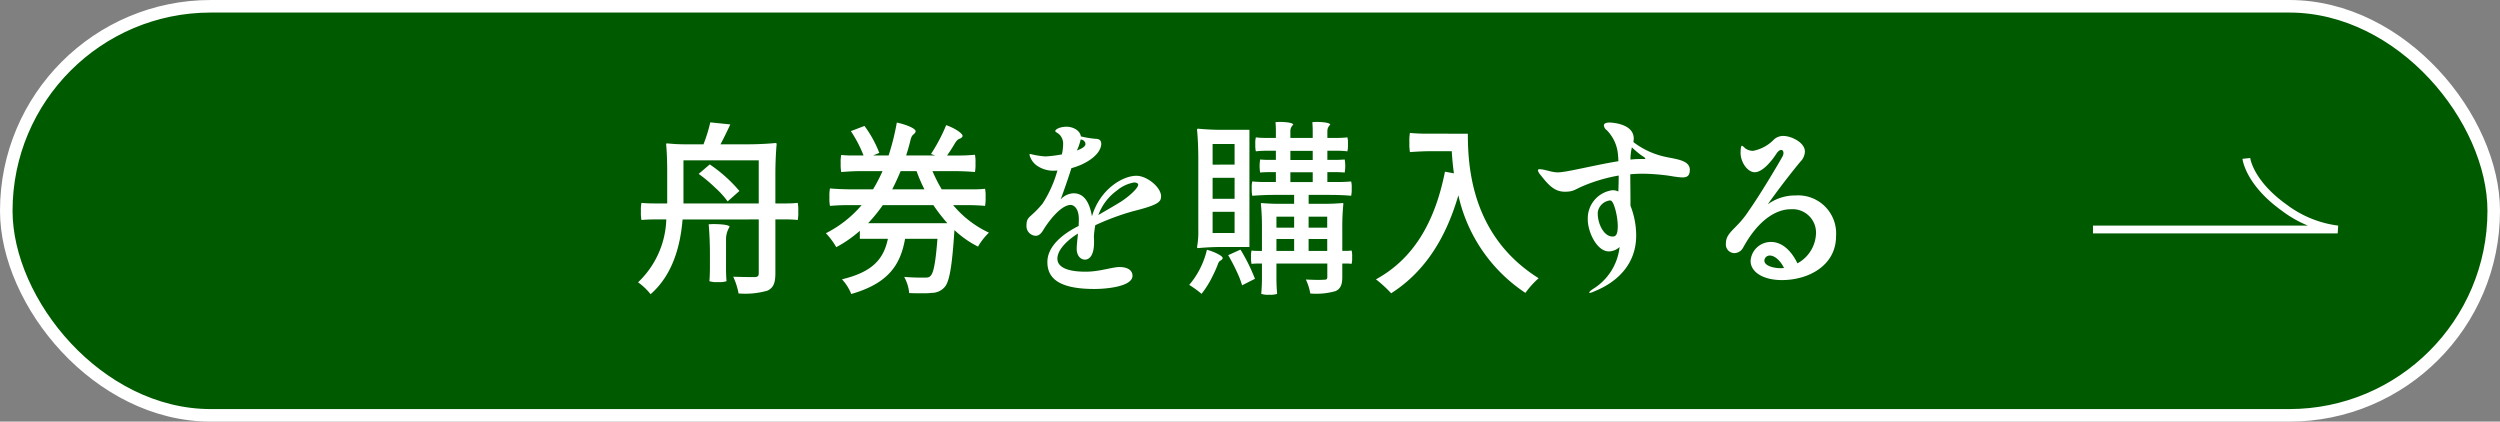 <svg height="47.607" viewBox="0 0 282.287 47.607" width="282.287" xmlns="http://www.w3.org/2000/svg"><rect x="0" y="0" width="282.287" height="47.607" fill="#808080" stroke="none"/><g transform="translate(-48.136 -5942.84)"><rect fill="#005b00" height="46.19" rx="23.095" stroke="#fff" stroke-miterlimit="10" stroke-width="1.417" width="280.87" x="48.845" y="5943.549"/><g fill="#fff"><path d="m125.209 5967.62c-.242 2.94-1.09 6.236-3.613 8.441a6.756 6.756 0 0 0 -1.414-1.344 10.22 10.22 0 0 0 3.19-7.1h-1.413c-.464 0-.928.022-1.393.063a4.245 4.245 0 0 1 -.06-.965 4.127 4.127 0 0 1 .06-.967c.363.043.969.063 1.454.063h1.453v-3.611c0-1.05-.04-2.309-.121-3.065 0-.106.081-.106.121-.106a18.6 18.6 0 0 0 2.039.106h2.059a17.283 17.283 0 0 0 .767-2.478l2.261.232c-.363.776-.747 1.574-1.11 2.246h3.111c1.029 0 2.321-.063 3.088-.147.142 0 .142.084.142.147-.081.818-.142 2.225-.142 3.338v3.338h1.272a11.65 11.65 0 0 0 1.252-.063 4.128 4.128 0 0 1 .06.967 4.246 4.246 0 0 1 -.06.965 10.824 10.824 0 0 0 -1.252-.063h-1.272v6.069c0 1.07-.2 1.636-.888 1.972a9.208 9.208 0 0 1 -3.27.316 7.607 7.607 0 0 0 -.606-1.89c1.05.042 2.12.042 2.463.042.323-.021.424-.126.424-.462v-6.047zm.1-6.677v4.871h8.5v-4.871zm1.716 1.533 1.252-1.071a16.4 16.4 0 0 1 3.351 3l-1.332 1.176a9.635 9.635 0 0 0 -1.413-1.553 16.008 16.008 0 0 0 -1.857-1.552zm3.089 10.541c0 .524.02 1.2.061 1.574a2.6 2.6 0 0 1 -.97.1 2.667 2.667 0 0 1 -.968-.1c.04-.378.06-1.05.06-1.574v-1.6c0-1.071-.06-2.4-.141-3.255.161 0 .343-.02.545-.02.807 0 1.816.084 1.816.314a2.629 2.629 0 0 0 -.4 1.47z"/><path d="m158.151 5964.219a11.324 11.324 0 0 0 1.212-.064 4.017 4.017 0 0 1 .06.967 4.243 4.243 0 0 1 -.06.965c-.445-.041-1.171-.084-1.8-.084h-1.8a11.664 11.664 0 0 0 4.037 3.107 7.131 7.131 0 0 0 -1.231 1.576 11.253 11.253 0 0 1 -2.665-1.869v.021c-.262 4.1-.565 5.795-1.09 6.4a1.912 1.912 0 0 1 -1.433.672 9.816 9.816 0 0 1 -1.231.043c-.424 0-.889 0-1.353-.021a4.6 4.6 0 0 0 -.565-1.827c.969.084 1.9.084 2.281.084.363 0 .545-.021.706-.211.324-.314.566-1.49.767-4.177h-3.653c-.525 2.961-1.9 5.039-6.077 6.236a5.315 5.315 0 0 0 -1.049-1.659c3.613-.86 4.723-2.415 5.188-4.577h-3.17v-.9a13.864 13.864 0 0 1 -2.664 1.848 7.906 7.906 0 0 0 -1.171-1.575 12.968 12.968 0 0 0 4.037-3.171h-1.8c-.6 0-1.19.043-1.776.084a4.352 4.352 0 0 1 -.06-.986 4.5 4.5 0 0 1 .06-.987c.606.063 1.615.105 2.422.105h2.443a17.911 17.911 0 0 0 1.07-2.058h-2.342c-.787 0-1.554.042-2.321.106a4.629 4.629 0 0 1 -.061-.988 3.853 3.853 0 0 1 .061-.944 10.847 10.847 0 0 0 1.252.062h1.271a14.45 14.45 0 0 0 -1.433-2.75l1.534-.587a12.876 12.876 0 0 1 1.676 3.044l-.707.293h1.756a27.578 27.578 0 0 0 .929-3.716c.949.189 2.2.672 2.12 1.008-.1.4-.4.189-.586 1.007q-.212.883-.484 1.7h3.29l-.484-.167a19.3 19.3 0 0 0 1.716-3.254c.908.293 2 .986 1.837 1.28-.222.378-.444.063-.868.8-.283.482-.586.945-.868 1.343h1.574c.525 0 1.05-.041 1.575-.083a4.242 4.242 0 0 1 .06.965 4.656 4.656 0 0 1 -.06.988c-.585-.064-1.575-.106-2.4-.106h-2.4a17.785 17.785 0 0 0 1.049 2.058zm-3.048 3.821a19.808 19.808 0 0 1 -1.575-2.037h-5.713a17.426 17.426 0 0 1 -1.655 2.037zm-2.584-3.821a16.979 16.979 0 0 1 -.888-2.058h-1.8c-.3.714-.606 1.386-.949 2.058z"/><path d="m179.24 5965.017c0 .65-.423.986-3.189 1.679a28.132 28.132 0 0 0 -4.239 1.575 9.7 9.7 0 0 0 -.162 1.343 2.415 2.415 0 0 1 .02.379v.209c0 1.869-.827 1.953-1.009 1.953-.606 0-.949-.566-.949-1.2 0-.44.081-1.07.142-1.742-.969.588-2.322 1.722-2.322 2.834 0 .819.828 1.471 3.189 1.471 1.6 0 3.009-.526 3.816-.526.909 0 1.474.358 1.474.986 0 1.219-2.927 1.492-4.3 1.492-4.24 0-5.309-1.365-5.309-3.044 0-2.205 2.644-3.633 3.532-4.074 0-.273.02-.525.02-.756 0-1.365-.686-1.617-.908-1.617-1.13 0-2.523 1.869-3.109 2.835-.242.42-.525.651-.848.651a1.092 1.092 0 0 1 -1.049-1.05c0-1.239.343-.8 1.817-2.583a13.488 13.488 0 0 0 1.675-3.736c-.242.02-.424.02-.545.02a3.272 3.272 0 0 1 -1.817-.608 2.162 2.162 0 0 1 -.787-1.176c0-.084.02-.1.121-.1a9.2 9.2 0 0 0 1.675.273 14.535 14.535 0 0 0 1.858-.231 5.16 5.16 0 0 0 .141-1.113 1.486 1.486 0 0 0 -.323-1.029c-.262-.315-.565-.358-.565-.5 0-.168.484-.482 1.292-.482.626 0 1.493.356 1.6 1.091a11.239 11.239 0 0 0 1.635.273c.464 0 .666.188.666.588 0 .336-.222 1.385-2.2 2.309a8.7 8.7 0 0 1 -1.171.42c-.344 1.114-.909 2.709-1.212 3.528a2.064 2.064 0 0 1 1.454-.694c1.191 0 1.8 1.008 2.079 2.6.889-3.024 3.432-4.576 5.027-4.576 1.166-.002 2.78 1.278 2.78 2.328zm-9.507-5.186c.565-.211.968-.441.968-.735a.541.541 0 0 0 -.544-.5 5.788 5.788 0 0 1 -.424 1.235zm6.924 3.863c0-.189-.3-.252-.464-.252a4.136 4.136 0 0 0 -1.959.924 5.938 5.938 0 0 0 -2.079 2.75c.949-.546 1.918-1.113 2.463-1.449 1.009-.629 2.039-1.596 2.039-1.973z"/><path d="m183.809 5976.019a11.268 11.268 0 0 0 -1.393-1.008 9.457 9.457 0 0 0 2-3.969c.807.211 1.857.715 1.776.967-.121.336-.363.1-.565.734a12.907 12.907 0 0 1 -.545 1.218 10.585 10.585 0 0 1 -1.273 2.058zm-.509-18.519c0-.126.082-.126.142-.126a28.8 28.8 0 0 0 2.887.126h2.886v13.228h-2.886a28.8 28.8 0 0 0 -2.887.126c-.142 0-.142-.084-.142-.126a9.4 9.4 0 0 0 .142-1.974v-7.954c.004-1.116-.056-2.481-.142-3.3zm4.24 3.927v-2.327h-2.483v2.331zm0 3.863v-2.373h-2.483v2.373zm0 3.863v-2.394h-2.483v2.394zm-.727 2.5 1.393-.629a20.923 20.923 0 0 1 1.635 3.295l-1.453.736a10.6 10.6 0 0 0 -.646-1.638c-.279-.611-.622-1.24-.925-1.766zm5.451.946v1.72c0 .568.04 1.282.08 1.7a2.277 2.277 0 0 1 -.888.1 2.334 2.334 0 0 1 -.908-.1c.04-.42.081-1.134.081-1.7v-1.72h-.586a4.806 4.806 0 0 0 -.585.041 2.54 2.54 0 0 1 -.061-.756 2.441 2.441 0 0 1 .061-.756 4.229 4.229 0 0 0 .585.043h.586v-2.671a25.459 25.459 0 0 0 -.122-2.646c0-.084.081-.084.122-.084.444.042 1.211.084 1.816.084h1.817v-1.007h-2.362c-.788 0-1.575.042-2.363.1a3.3 3.3 0 0 1 -.06-.819 2.754 2.754 0 0 1 .06-.8 12.431 12.431 0 0 0 1.333.062h1.332v-1.112h-.888c-.323 0-.606.021-.888.042a4.46 4.46 0 0 1 0-1.47c.222.021.565.042.888.042h.888v-1.029h-1.13a9.683 9.683 0 0 0 -1.131.064 2.977 2.977 0 0 1 -.06-.8 2.689 2.689 0 0 1 .06-.778 8.558 8.558 0 0 0 1.131.064h1.13v-.86c0-.295-.02-.631-.04-.924.121 0 .282-.022.444-.022.666 0 1.554.084 1.554.315a.957.957 0 0 0 -.322.735v.756h2.523v-.86c0-.295-.021-.631-.041-.924.122 0 .283-.022.445-.022.666 0 1.574.084 1.574.315a.958.958 0 0 0 -.323.735v.756h1.131a9.458 9.458 0 0 0 1.13-.064 2.634 2.634 0 0 1 .061.778 2.914 2.914 0 0 1 -.061.8 8.723 8.723 0 0 0 -1.13-.064h-1.131v1.029h.99c.322 0 .646-.021.968-.042a4.461 4.461 0 0 1 0 1.47c-.242-.021-.646-.042-.968-.042h-.99v1.112h1.353q.666 0 1.332-.062a2.737 2.737 0 0 1 .061.8 3.28 3.28 0 0 1 -.061.819c-.585-.063-1.574-.1-2.4-.1h-2.4v1.007h1.9c.646 0 1.433-.042 1.9-.084.121 0 .121.042.121.084a25.482 25.482 0 0 0 -.121 2.646v2.667h.524a3.79 3.79 0 0 0 .525-.043 2.441 2.441 0 0 1 .061.756 2.54 2.54 0 0 1 -.061.756 3.345 3.345 0 0 0 -.525-.041h-.525v1.511c0 .861-.182 1.323-.747 1.6a7.859 7.859 0 0 1 -2.867.273 5.92 5.92 0 0 0 -.5-1.576c.525.022 1.07.043 1.474.043.283 0 .505-.021.606-.021.282 0 .343-.084.343-.336v-1.49zm2-4.053v-1.238h-2v1.238zm-2 1.281v1.344h2v-1.344zm1.575-9.953v1.029h2.523v-1.029zm0 2.415v1.112h2.523v-1.112zm4.158 6.257v-1.238h-2.1v1.238zm-2.1 1.281v1.344h2.103v-1.344z"/><path d="m213.878 5957.94c0 3.8.445 11.59 7.995 16.315a9.643 9.643 0 0 0 -1.494 1.658 17.836 17.836 0 0 1 -7.571-11.022c-1.473 5.059-3.936 8.734-7.59 11.065a14.181 14.181 0 0 0 -1.716-1.575c4.259-2.331 6.662-6.467 7.792-12.157l1.01.189c-.121-.882-.2-1.742-.242-2.5h-2.362c-.787 0-1.574.041-2.361.1a5.412 5.412 0 0 1 -.061-1.092 5.012 5.012 0 0 1 .061-1.072c.4.043 1.09.084 1.635.084z"/><path d="m238.942 5962.015c0 .734-.364.86-.868.86a9.517 9.517 0 0 1 -1.191-.147 22.414 22.414 0 0 0 -3.291-.273c-.464 0-.908.021-1.373.064 0 .818.021 2.12.021 3.086v.461a9.272 9.272 0 0 1 .646 3.36c0 4.388-3.876 5.963-4.745 6.319a1.6 1.6 0 0 1 -.5.168c-.041 0-.061-.02-.061-.041 0-.063.142-.211.424-.4a6.362 6.362 0 0 0 3.008-4.745 1.8 1.8 0 0 1 -1.211.5c-1.353 0-2.382-2.183-2.382-3.611v-.126a3.2 3.2 0 0 1 2.785-3.171 1.418 1.418 0 0 1 .667.148c.02-.525.04-1.156.04-1.806a18.458 18.458 0 0 0 -3.957 1.154c-.968.4-1.11.672-2.119.672-1.212 0-1.9-.818-2.746-1.888a1.139 1.139 0 0 1 -.3-.526c0-.084.061-.126.182-.126.606 0 1.333.357 2.059.357.989 0 4.219-.84 6.844-1.26 0-.252-.021-.483-.041-.692a4.418 4.418 0 0 0 -1.272-2.814.767.767 0 0 1 -.322-.525c0-.209.2-.336.626-.336.282 0 2.745.127 2.745 1.806a3.04 3.04 0 0 1 -.04.4 8.967 8.967 0 0 0 3.31 1.595c1.245.322 3.062.361 3.062 1.537zm-8.136 6.382c0-1.155-.424-2.771-.767-2.9a.3.3 0 0 0 -.141-.02 1.577 1.577 0 0 0 -1.353 1.343v.126c0 1.134.666 2.6 1.676 2.6.323.006.585-.162.585-1.146zm3.109-7.642c0-.127-.282-.252-.565-.463a10.8 10.8 0 0 1 -.949-.818 5.99 5.99 0 0 0 -.161 1.385 9.25 9.25 0 0 1 1.029-.063h.465c.121.004.181.004.181-.041z"/><path d="m255.453 5969.51c0 3.3-3.088 4.955-6.116 4.955-2.1 0-3.533-.9-3.533-2.163a2.288 2.288 0 0 1 2.3-2.141c1.373 0 2.383 1.154 2.988 2.414a3.993 3.993 0 0 0 2.1-3.422 2.646 2.646 0 0 0 -2.827-2.687c-.5 0-3.048.02-5.41 4.346a1.14 1.14 0 0 1 -.989.609.975.975 0 0 1 -.949-1.092c0-1.3 1.232-1.617 2.544-3.633 1.453-2.057 3.553-5.648 3.815-6.131a.919.919 0 0 0 .141-.441c0-.209-.1-.356-.262-.356-.141 0-.343.126-.545.44-.464.715-1.514 2.079-2.443 2.079-.807 0-1.594-1.134-1.594-2.183 0-.021 0-.8.141-.8.081 0 .2.1.4.294a1.455 1.455 0 0 0 .888.272 4.461 4.461 0 0 0 2.362-1.3 1.543 1.543 0 0 1 1.049-.379c.848 0 2.423.715 2.423 1.764a1.664 1.664 0 0 1 -.485 1.113c-1.13 1.344-2.725 3.444-3.714 4.85a5.223 5.223 0 0 1 3.129-1.008 4.293 4.293 0 0 1 4.587 4.6zm-5.874 3.591c-.323-.672-.949-1.408-1.615-1.408a.606.606 0 0 0 -.605.568c0 .65 1.211.86 1.776.86a3.3 3.3 0 0 0 .444-.021z"/></g><path d="m301.783 5960.727s.286 2.714 4.3 5.578a12.657 12.657 0 0 0 6.013 2.446h-27.631" fill="none" stroke="#fff" stroke-miterlimit="10" stroke-width=".88"/></g></svg>